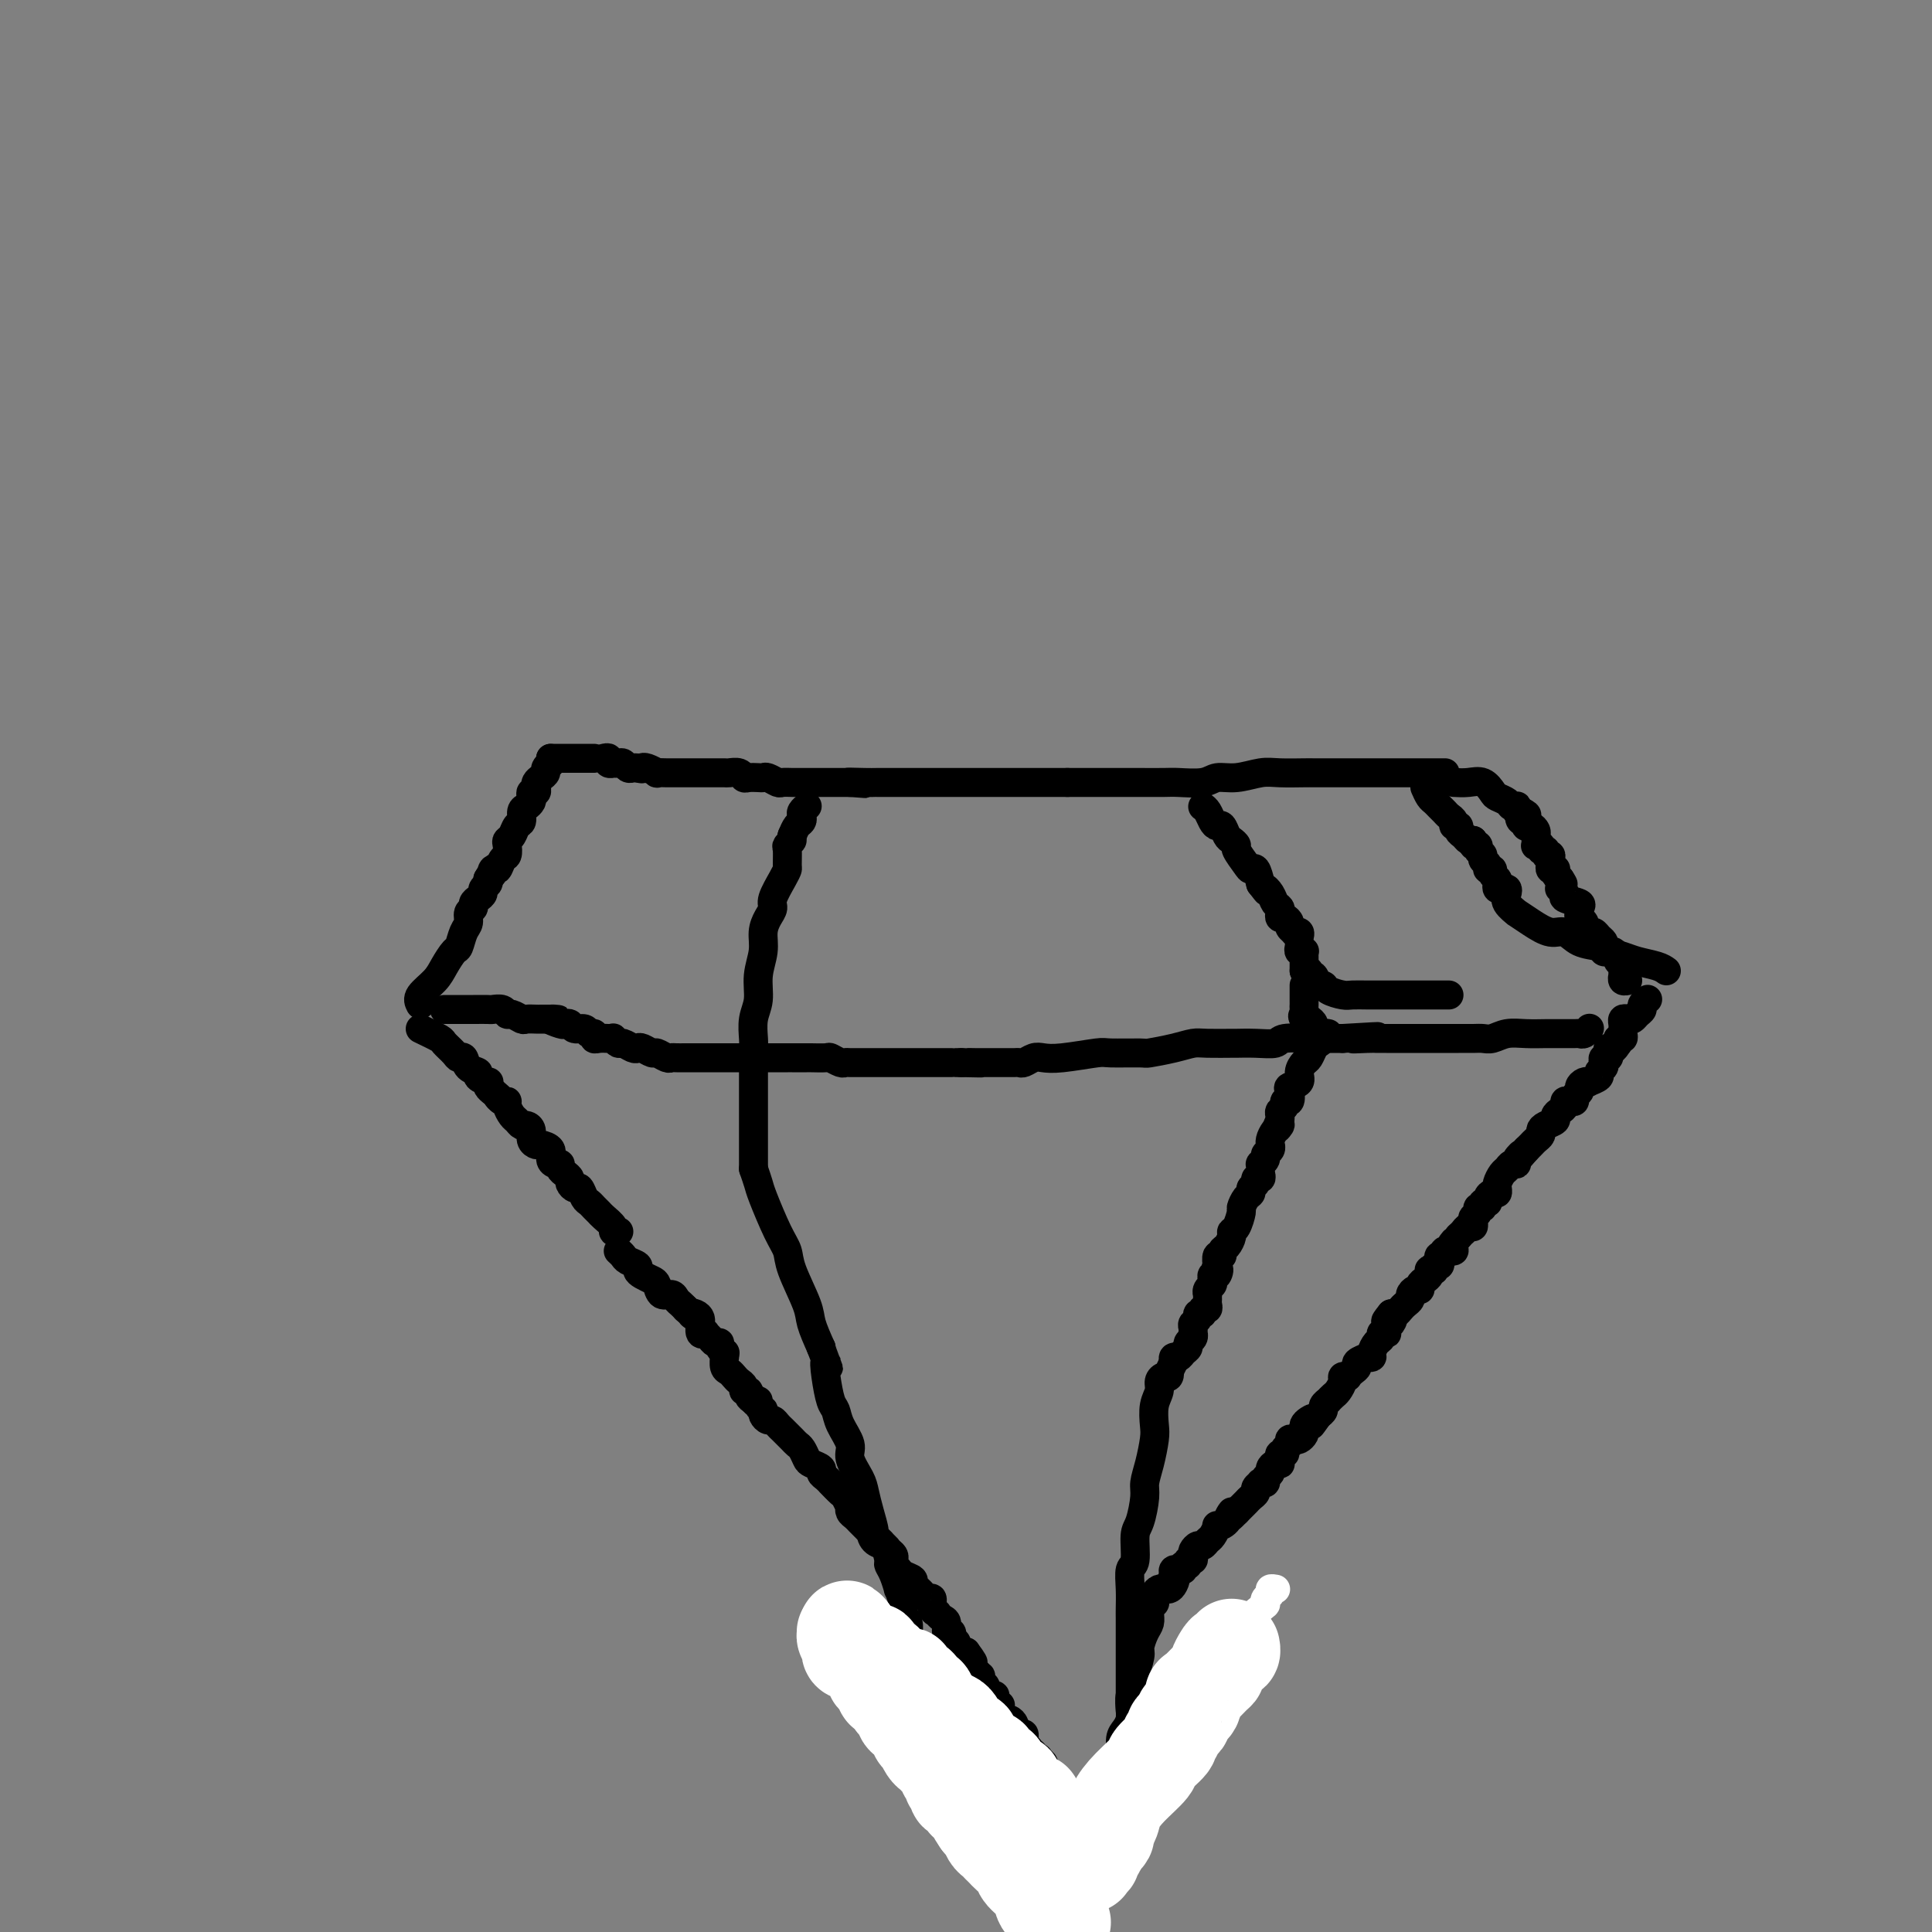 <svg viewBox='0 0 400 400' version='1.1' xmlns='http://www.w3.org/2000/svg' xmlns:xlink='http://www.w3.org/1999/xlink'><rect x="0" y="0" width="400" height="400" fill="#808080" stroke="none"/><g fill='none' stroke='#000000' stroke-width='6' stroke-linecap='round' stroke-linejoin='round'><path d='M87,208c-0.294,-0.573 -0.587,-1.146 0,-2c0.587,-0.854 2.055,-1.990 3,-3c0.945,-1.010 1.368,-1.894 2,-3c0.632,-1.106 1.475,-2.433 2,-3c0.525,-0.567 0.733,-0.376 1,-1c0.267,-0.624 0.593,-2.065 1,-3c0.407,-0.935 0.896,-1.364 1,-2c0.104,-0.636 -0.178,-1.480 0,-2c0.178,-0.520 0.817,-0.717 1,-1c0.183,-0.283 -0.091,-0.653 0,-1c0.091,-0.347 0.546,-0.670 1,-1c0.454,-0.330 0.905,-0.666 1,-1c0.095,-0.334 -0.167,-0.667 0,-1c0.167,-0.333 0.762,-0.667 1,-1c0.238,-0.333 0.119,-0.667 0,-1'/><path d='M101,182c2.405,-4.180 1.419,-1.630 1,-1c-0.419,0.630 -0.270,-0.661 0,-1c0.270,-0.339 0.660,0.274 1,0c0.340,-0.274 0.630,-1.434 1,-2c0.370,-0.566 0.820,-0.537 1,-1c0.180,-0.463 0.091,-1.418 0,-2c-0.091,-0.582 -0.183,-0.790 0,-1c0.183,-0.210 0.640,-0.423 1,-1c0.360,-0.577 0.622,-1.517 1,-2c0.378,-0.483 0.872,-0.510 1,-1c0.128,-0.490 -0.110,-1.442 0,-2c0.110,-0.558 0.569,-0.723 1,-1c0.431,-0.277 0.834,-0.666 1,-1c0.166,-0.334 0.096,-0.614 0,-1c-0.096,-0.386 -0.219,-0.877 0,-1c0.219,-0.123 0.781,0.122 1,0c0.219,-0.122 0.096,-0.610 0,-1c-0.096,-0.390 -0.166,-0.683 0,-1c0.166,-0.317 0.566,-0.660 1,-1c0.434,-0.340 0.901,-0.679 1,-1c0.099,-0.321 -0.170,-0.626 0,-1c0.170,-0.374 0.777,-0.819 1,-1c0.223,-0.181 0.060,-0.100 0,0c-0.060,0.100 -0.016,0.219 0,0c0.016,-0.219 0.005,-0.777 0,-1c-0.005,-0.223 -0.002,-0.112 0,0'/><path d='M114,157c0.333,0.000 0.666,0.000 1,0c0.334,0.000 0.671,0.000 1,0c0.329,0.000 0.652,0.000 1,0c0.348,0.000 0.723,0.000 1,0c0.277,0.000 0.456,0.000 1,0c0.544,0.000 1.454,0.000 2,0c0.546,-0.000 0.727,0.000 1,0c0.273,0.000 0.636,0.000 1,0'/><path d='M125,157c0.455,-0.113 0.909,-0.226 1,0c0.091,0.226 -0.183,0.792 0,1c0.183,0.208 0.823,0.060 1,0c0.177,-0.060 -0.107,-0.030 0,0c0.107,0.030 0.606,0.061 1,0c0.394,-0.061 0.683,-0.212 1,0c0.317,0.212 0.662,0.788 1,1c0.338,0.212 0.668,0.061 1,0c0.332,-0.061 0.666,-0.030 1,0'/><path d='M132,159c1.283,0.326 0.992,0.140 1,0c0.008,-0.140 0.316,-0.234 1,0c0.684,0.234 1.744,0.795 2,1c0.256,0.205 -0.293,0.055 0,0c0.293,-0.055 1.427,-0.015 2,0c0.573,0.015 0.586,0.004 1,0c0.414,-0.004 1.228,-0.001 2,0c0.772,0.001 1.501,0.000 2,0c0.499,-0.000 0.768,-0.000 1,0c0.232,0.000 0.428,0.000 1,0c0.572,-0.000 1.519,-0.001 2,0c0.481,0.001 0.496,0.004 1,0c0.504,-0.004 1.496,-0.015 2,0c0.504,0.015 0.520,0.057 1,0c0.480,-0.057 1.424,-0.211 2,0c0.576,0.211 0.783,0.788 1,1c0.217,0.212 0.443,0.061 1,0c0.557,-0.061 1.443,-0.030 2,0c0.557,0.030 0.783,0.061 1,0c0.217,-0.061 0.424,-0.212 1,0c0.576,0.212 1.520,0.789 2,1c0.480,0.211 0.495,0.057 1,0c0.505,-0.057 1.500,-0.015 2,0c0.500,0.015 0.505,0.004 1,0c0.495,-0.004 1.479,-0.001 2,0c0.521,0.001 0.579,0.000 1,0c0.421,-0.000 1.206,-0.000 2,0c0.794,0.000 1.598,0.000 2,0c0.402,-0.000 0.400,-0.000 1,0c0.600,0.000 1.800,0.000 3,0'/><path d='M176,162c6.657,0.464 1.298,0.124 0,0c-1.298,-0.124 1.464,-0.033 3,0c1.536,0.033 1.847,0.009 2,0c0.153,-0.009 0.150,-0.002 1,0c0.850,0.002 2.554,0.001 3,0c0.446,-0.001 -0.367,-0.000 0,0c0.367,0.000 1.915,0.000 3,0c1.085,-0.000 1.708,-0.000 2,0c0.292,0.000 0.253,0.000 1,0c0.747,-0.000 2.279,-0.000 3,0c0.721,0.000 0.631,0.000 1,0c0.369,-0.000 1.197,-0.000 2,0c0.803,0.000 1.581,0.000 2,0c0.419,-0.000 0.480,-0.000 1,0c0.520,0.000 1.501,0.000 2,0c0.499,-0.000 0.518,-0.000 1,0c0.482,0.000 1.428,0.000 2,0c0.572,-0.000 0.770,-0.000 1,0c0.230,0.000 0.492,0.000 1,0c0.508,-0.000 1.263,-0.000 2,0c0.737,0.000 1.458,0.000 2,0c0.542,-0.000 0.906,-0.000 1,0c0.094,0.000 -0.082,0.000 0,0c0.082,-0.000 0.421,0.000 1,0c0.579,0.000 1.398,0.000 2,0c0.602,0.000 0.987,0.000 1,0c0.013,0.000 -0.347,0.000 0,0c0.347,0.000 1.402,0.000 2,0c0.598,0.000 0.738,0.000 1,0c0.262,0.000 0.646,0.000 1,0c0.354,0.000 0.677,0.000 1,0'/><path d='M221,162c7.140,-0.000 2.491,-0.000 1,0c-1.491,0.000 0.176,0.000 1,0c0.824,-0.000 0.804,-0.000 1,0c0.196,0.000 0.608,0.000 1,0c0.392,-0.000 0.763,-0.000 1,0c0.237,0.000 0.340,0.000 1,0c0.660,-0.000 1.879,-0.000 3,0c1.121,0.000 2.145,0.001 3,0c0.855,-0.001 1.540,-0.004 3,0c1.460,0.004 3.694,0.016 5,0c1.306,-0.016 1.683,-0.061 3,0c1.317,0.061 3.575,0.226 5,0c1.425,-0.226 2.017,-0.845 3,-1c0.983,-0.155 2.356,0.155 4,0c1.644,-0.155 3.560,-0.774 5,-1c1.440,-0.226 2.405,-0.061 4,0c1.595,0.061 3.821,0.016 5,0c1.179,-0.016 1.312,-0.004 2,0c0.688,0.004 1.932,0.001 3,0c1.068,-0.001 1.962,-0.000 3,0c1.038,0.000 2.222,0.000 3,0c0.778,-0.000 1.149,-0.000 2,0c0.851,0.000 2.181,0.000 3,0c0.819,-0.000 1.127,-0.000 2,0c0.873,0.000 2.313,0.000 3,0c0.687,-0.000 0.622,-0.000 1,0c0.378,0.000 1.198,0.000 2,0c0.802,-0.000 1.586,-0.000 2,0c0.414,0.000 0.458,0.000 1,0c0.542,-0.000 1.584,-0.000 2,0c0.416,0.000 0.208,0.000 0,0'/><path d='M295,163c0.333,0.756 0.666,1.512 1,2c0.334,0.488 0.668,0.708 1,1c0.332,0.292 0.662,0.657 1,1c0.338,0.343 0.683,0.666 1,1c0.317,0.334 0.606,0.681 1,1c0.394,0.319 0.893,0.610 1,1c0.107,0.390 -0.179,0.879 0,1c0.179,0.121 0.821,-0.125 1,0c0.179,0.125 -0.107,0.621 0,1c0.107,0.379 0.606,0.640 1,1c0.394,0.360 0.684,0.817 1,1c0.316,0.183 0.658,0.091 1,0'/><path d='M305,174c1.482,1.941 0.186,1.294 0,1c-0.186,-0.294 0.739,-0.234 1,0c0.261,0.234 -0.141,0.641 0,1c0.141,0.359 0.827,0.670 1,1c0.173,0.330 -0.165,0.680 0,1c0.165,0.320 0.832,0.611 1,1c0.168,0.389 -0.165,0.878 0,1c0.165,0.122 0.828,-0.121 1,0c0.172,0.121 -0.147,0.607 0,1c0.147,0.393 0.761,0.693 1,1c0.239,0.307 0.103,0.620 0,1c-0.103,0.380 -0.173,0.825 0,1c0.173,0.175 0.590,0.079 1,0c0.410,-0.079 0.811,-0.142 1,0c0.189,0.142 0.164,0.488 0,1c-0.164,0.512 -0.466,1.189 0,2c0.466,0.811 1.700,1.757 2,2c0.300,0.243 -0.332,-0.215 0,0c0.332,0.215 1.630,1.104 3,2c1.370,0.896 2.813,1.798 4,2c1.187,0.202 2.117,-0.297 3,0c0.883,0.297 1.719,1.389 3,2c1.281,0.611 3.008,0.741 4,1c0.992,0.259 1.249,0.647 2,1c0.751,0.353 1.995,0.672 3,1c1.005,0.328 1.771,0.665 3,1c1.229,0.335 2.923,0.667 4,1c1.077,0.333 1.539,0.666 2,1'/><path d='M341,207c0.120,-0.089 0.239,-0.178 0,0c-0.239,0.178 -0.837,0.622 -1,1c-0.163,0.378 0.110,0.689 0,1c-0.110,0.311 -0.604,0.622 -1,1c-0.396,0.378 -0.695,0.822 -1,1c-0.305,0.178 -0.618,0.089 -1,0c-0.382,-0.089 -0.833,-0.178 -1,0c-0.167,0.178 -0.048,0.621 0,1c0.048,0.379 0.027,0.693 0,1c-0.027,0.307 -0.059,0.608 0,1c0.059,0.392 0.208,0.875 0,1c-0.208,0.125 -0.774,-0.107 -1,0c-0.226,0.107 -0.113,0.554 0,1'/><path d='M335,216c-1.095,1.630 -0.833,1.207 -1,1c-0.167,-0.207 -0.763,-0.196 -1,0c-0.237,0.196 -0.115,0.577 0,1c0.115,0.423 0.223,0.887 0,1c-0.223,0.113 -0.776,-0.125 -1,0c-0.224,0.125 -0.120,0.611 0,1c0.120,0.389 0.257,0.679 0,1c-0.257,0.321 -0.909,0.674 -1,1c-0.091,0.326 0.378,0.626 0,1c-0.378,0.374 -1.603,0.821 -2,1c-0.397,0.179 0.033,0.089 0,0c-0.033,-0.089 -0.530,-0.178 -1,0c-0.470,0.178 -0.913,0.622 -1,1c-0.087,0.378 0.183,0.689 0,1c-0.183,0.311 -0.819,0.622 -1,1c-0.181,0.378 0.092,0.822 0,1c-0.092,0.178 -0.551,0.089 -1,0c-0.449,-0.089 -0.889,-0.179 -1,0c-0.111,0.179 0.107,0.625 0,1c-0.107,0.375 -0.541,0.678 -1,1c-0.459,0.322 -0.945,0.664 -1,1c-0.055,0.336 0.322,0.667 0,1c-0.322,0.333 -1.343,0.666 -2,1c-0.657,0.334 -0.949,0.667 -1,1c-0.051,0.333 0.141,0.667 0,1c-0.141,0.333 -0.615,0.667 -1,1c-0.385,0.333 -0.681,0.667 -1,1c-0.319,0.333 -0.659,0.667 -1,1'/><path d='M316,238c-3.102,3.586 -1.356,1.553 -1,1c0.356,-0.553 -0.678,0.376 -1,1c-0.322,0.624 0.068,0.944 0,1c-0.068,0.056 -0.592,-0.153 -1,0c-0.408,0.153 -0.698,0.667 -1,1c-0.302,0.333 -0.616,0.486 -1,1c-0.384,0.514 -0.838,1.391 -1,2c-0.162,0.609 -0.033,0.950 0,1c0.033,0.050 -0.028,-0.193 0,0c0.028,0.193 0.147,0.821 0,1c-0.147,0.179 -0.560,-0.092 -1,0c-0.440,0.092 -0.907,0.546 -1,1c-0.093,0.454 0.186,0.909 0,1c-0.186,0.091 -0.838,-0.183 -1,0c-0.162,0.183 0.167,0.822 0,1c-0.167,0.178 -0.829,-0.106 -1,0c-0.171,0.106 0.148,0.602 0,1c-0.148,0.398 -0.761,0.699 -1,1c-0.239,0.301 -0.102,0.602 0,1c0.102,0.398 0.168,0.894 0,1c-0.168,0.106 -0.571,-0.178 -1,0c-0.429,0.178 -0.885,0.817 -1,1c-0.115,0.183 0.110,-0.091 0,0c-0.110,0.091 -0.555,0.545 -1,1'/><path d='M302,256c-2.388,2.967 -1.357,1.384 -1,1c0.357,-0.384 0.039,0.432 0,1c-0.039,0.568 0.201,0.888 0,1c-0.201,0.112 -0.842,0.015 -1,0c-0.158,-0.015 0.168,0.051 0,0c-0.168,-0.051 -0.828,-0.220 -1,0c-0.172,0.220 0.146,0.828 0,1c-0.146,0.172 -0.756,-0.094 -1,0c-0.244,0.094 -0.122,0.547 0,1c0.122,0.453 0.243,0.905 0,1c-0.243,0.095 -0.849,-0.168 -1,0c-0.151,0.168 0.153,0.766 0,1c-0.153,0.234 -0.763,0.104 -1,0c-0.237,-0.104 -0.101,-0.182 0,0c0.101,0.182 0.168,0.622 0,1c-0.168,0.378 -0.571,0.693 -1,1c-0.429,0.307 -0.885,0.607 -1,1c-0.115,0.393 0.110,0.879 0,1c-0.110,0.121 -0.554,-0.122 -1,0c-0.446,0.122 -0.893,0.611 -1,1c-0.107,0.389 0.126,0.679 0,1c-0.126,0.321 -0.611,0.674 -1,1c-0.389,0.326 -0.682,0.626 -1,1c-0.318,0.374 -0.662,0.821 -1,1c-0.338,0.179 -0.669,0.089 -1,0'/><path d='M288,272c-2.182,2.653 -0.636,1.285 0,1c0.636,-0.285 0.363,0.511 0,1c-0.363,0.489 -0.814,0.670 -1,1c-0.186,0.330 -0.105,0.808 0,1c0.105,0.192 0.234,0.096 0,0c-0.234,-0.096 -0.832,-0.194 -1,0c-0.168,0.194 0.094,0.679 0,1c-0.094,0.321 -0.545,0.477 -1,1c-0.455,0.523 -0.914,1.411 -1,2c-0.086,0.589 0.202,0.879 0,1c-0.202,0.121 -0.894,0.074 -1,0c-0.106,-0.074 0.374,-0.174 0,0c-0.374,0.174 -1.602,0.621 -2,1c-0.398,0.379 0.033,0.689 0,1c-0.033,0.311 -0.530,0.621 -1,1c-0.470,0.379 -0.914,0.826 -1,1c-0.086,0.174 0.184,0.074 0,0c-0.184,-0.074 -0.824,-0.121 -1,0c-0.176,0.121 0.112,0.410 0,1c-0.112,0.590 -0.622,1.482 -1,2c-0.378,0.518 -0.622,0.664 -1,1c-0.378,0.336 -0.889,0.864 -1,1c-0.111,0.136 0.176,-0.118 0,0c-0.176,0.118 -0.817,0.609 -1,1c-0.183,0.391 0.090,0.683 0,1c-0.090,0.317 -0.545,0.658 -1,1'/><path d='M273,293c-2.502,3.488 -1.258,1.708 -1,1c0.258,-0.708 -0.470,-0.344 -1,0c-0.530,0.344 -0.863,0.667 -1,1c-0.137,0.333 -0.079,0.677 0,1c0.079,0.323 0.180,0.626 0,1c-0.180,0.374 -0.641,0.821 -1,1c-0.359,0.179 -0.617,0.090 -1,0c-0.383,-0.090 -0.891,-0.183 -1,0c-0.109,0.183 0.181,0.640 0,1c-0.181,0.360 -0.833,0.622 -1,1c-0.167,0.378 0.152,0.872 0,1c-0.152,0.128 -0.776,-0.110 -1,0c-0.224,0.110 -0.050,0.568 0,1c0.050,0.432 -0.024,0.837 0,1c0.024,0.163 0.146,0.085 0,0c-0.146,-0.085 -0.560,-0.177 -1,0c-0.440,0.177 -0.907,0.622 -1,1c-0.093,0.378 0.186,0.689 0,1c-0.186,0.311 -0.839,0.622 -1,1c-0.161,0.378 0.168,0.822 0,1c-0.168,0.178 -0.833,0.089 -1,0c-0.167,-0.089 0.162,-0.179 0,0c-0.162,0.179 -0.817,0.625 -1,1c-0.183,0.375 0.106,0.678 0,1c-0.106,0.322 -0.606,0.664 -1,1c-0.394,0.336 -0.683,0.667 -1,1c-0.317,0.333 -0.662,0.666 -1,1c-0.338,0.334 -0.669,0.667 -1,1'/><path d='M256,313c-2.829,2.991 -1.402,0.469 -1,0c0.402,-0.469 -0.221,1.117 -1,2c-0.779,0.883 -1.714,1.064 -2,1c-0.286,-0.064 0.078,-0.372 0,0c-0.078,0.372 -0.599,1.423 -1,2c-0.401,0.577 -0.682,0.679 -1,1c-0.318,0.321 -0.673,0.861 -1,1c-0.327,0.139 -0.628,-0.121 -1,0c-0.372,0.121 -0.817,0.625 -1,1c-0.183,0.375 -0.106,0.621 0,1c0.106,0.379 0.240,0.890 0,1c-0.240,0.110 -0.853,-0.181 -1,0c-0.147,0.181 0.172,0.833 0,1c-0.172,0.167 -0.834,-0.152 -1,0c-0.166,0.152 0.166,0.776 0,1c-0.166,0.224 -0.829,0.049 -1,0c-0.171,-0.049 0.150,0.028 0,0c-0.150,-0.028 -0.771,-0.161 -1,0c-0.229,0.161 -0.065,0.618 0,1c0.065,0.382 0.033,0.691 0,1'/><path d='M243,327c-2.023,2.121 -0.580,0.425 0,0c0.580,-0.425 0.296,0.421 0,1c-0.296,0.579 -0.605,0.890 -1,1c-0.395,0.110 -0.877,0.018 -1,0c-0.123,-0.018 0.112,0.037 0,0c-0.112,-0.037 -0.570,-0.167 -1,0c-0.430,0.167 -0.833,0.632 -1,1c-0.167,0.368 -0.097,0.640 0,1c0.097,0.360 0.223,0.806 0,1c-0.223,0.194 -0.794,0.134 -1,0c-0.206,-0.134 -0.045,-0.341 0,0c0.045,0.341 -0.025,1.230 0,2c0.025,0.770 0.146,1.421 0,2c-0.146,0.579 -0.560,1.086 -1,2c-0.440,0.914 -0.906,2.236 -1,3c-0.094,0.764 0.185,0.971 0,2c-0.185,1.029 -0.834,2.881 -1,4c-0.166,1.119 0.151,1.506 0,2c-0.151,0.494 -0.772,1.094 -1,2c-0.228,0.906 -0.065,2.116 0,3c0.065,0.884 0.033,1.442 0,2'/><path d='M234,356c-0.619,3.494 -0.166,1.229 0,1c0.166,-0.229 0.044,1.576 0,3c-0.044,1.424 -0.012,2.465 0,3c0.012,0.535 0.003,0.564 0,1c-0.003,0.436 -0.001,1.280 0,2c0.001,0.720 0.000,1.317 0,2c-0.000,0.683 -0.000,1.453 0,2c0.000,0.547 0.000,0.871 0,1c-0.000,0.129 -0.000,0.065 0,0'/><path d='M87,213c1.632,0.784 3.264,1.567 4,2c0.736,0.433 0.577,0.515 1,1c0.423,0.485 1.428,1.373 2,2c0.572,0.627 0.712,0.994 1,1c0.288,0.006 0.726,-0.348 1,0c0.274,0.348 0.385,1.399 1,2c0.615,0.601 1.733,0.752 2,1c0.267,0.248 -0.318,0.591 0,1c0.318,0.409 1.539,0.883 2,1c0.461,0.117 0.163,-0.122 0,0c-0.163,0.122 -0.189,0.606 0,1c0.189,0.394 0.595,0.697 1,1'/><path d='M102,226c2.503,2.175 1.262,1.111 1,1c-0.262,-0.111 0.455,0.729 1,1c0.545,0.271 0.920,-0.029 1,0c0.080,0.029 -0.133,0.385 0,1c0.133,0.615 0.614,1.487 1,2c0.386,0.513 0.677,0.666 1,1c0.323,0.334 0.678,0.850 1,1c0.322,0.150 0.610,-0.065 1,0c0.390,0.065 0.883,0.412 1,1c0.117,0.588 -0.141,1.418 0,2c0.141,0.582 0.682,0.916 1,1c0.318,0.084 0.415,-0.084 1,0c0.585,0.084 1.659,0.418 2,1c0.341,0.582 -0.049,1.413 0,2c0.049,0.587 0.539,0.931 1,1c0.461,0.069 0.893,-0.137 1,0c0.107,0.137 -0.112,0.615 0,1c0.112,0.385 0.555,0.676 1,1c0.445,0.324 0.893,0.682 1,1c0.107,0.318 -0.126,0.596 0,1c0.126,0.404 0.611,0.934 1,1c0.389,0.066 0.682,-0.333 1,0c0.318,0.333 0.661,1.398 1,2c0.339,0.602 0.673,0.742 1,1c0.327,0.258 0.647,0.633 1,1c0.353,0.367 0.739,0.725 1,1c0.261,0.275 0.396,0.466 1,1c0.604,0.534 1.677,1.411 2,2c0.323,0.589 -0.105,0.889 0,1c0.105,0.111 0.744,0.032 1,0c0.256,-0.032 0.128,-0.016 0,0'/><path d='M128,259c0.371,0.333 0.742,0.667 1,1c0.258,0.333 0.401,0.667 1,1c0.599,0.333 1.652,0.665 2,1c0.348,0.335 -0.010,0.672 0,1c0.010,0.328 0.388,0.647 1,1c0.612,0.353 1.459,0.738 2,1c0.541,0.262 0.775,0.399 1,1c0.225,0.601 0.442,1.667 1,2c0.558,0.333 1.459,-0.065 2,0c0.541,0.065 0.723,0.594 1,1c0.277,0.406 0.651,0.687 1,1c0.349,0.313 0.675,0.656 1,1'/><path d='M142,271c2.348,2.094 1.218,1.330 1,1c-0.218,-0.330 0.476,-0.224 1,0c0.524,0.224 0.876,0.568 1,1c0.124,0.432 0.018,0.952 0,1c-0.018,0.048 0.051,-0.377 0,0c-0.051,0.377 -0.221,1.555 0,2c0.221,0.445 0.834,0.157 1,0c0.166,-0.157 -0.114,-0.183 0,0c0.114,0.183 0.623,0.575 1,1c0.377,0.425 0.623,0.885 1,1c0.377,0.115 0.885,-0.113 1,0c0.115,0.113 -0.161,0.569 0,1c0.161,0.431 0.760,0.837 1,1c0.240,0.163 0.120,0.081 0,0'/><path d='M150,280c-0.006,0.477 -0.013,0.954 0,1c0.013,0.046 0.045,-0.338 0,0c-0.045,0.338 -0.166,1.400 0,2c0.166,0.600 0.618,0.739 1,1c0.382,0.261 0.695,0.643 1,1c0.305,0.357 0.603,0.687 1,1c0.397,0.313 0.894,0.609 1,1c0.106,0.391 -0.178,0.878 0,1c0.178,0.122 0.817,-0.121 1,0c0.183,0.121 -0.091,0.606 0,1c0.091,0.394 0.545,0.697 1,1'/><path d='M156,290c1.171,1.503 1.098,0.262 1,0c-0.098,-0.262 -0.219,0.456 0,1c0.219,0.544 0.780,0.916 1,1c0.220,0.084 0.101,-0.118 0,0c-0.101,0.118 -0.182,0.556 0,1c0.182,0.444 0.627,0.893 1,1c0.373,0.107 0.673,-0.130 1,0c0.327,0.130 0.679,0.626 1,1c0.321,0.374 0.611,0.625 1,1c0.389,0.375 0.878,0.873 1,1c0.122,0.127 -0.122,-0.117 0,0c0.122,0.117 0.609,0.595 1,1c0.391,0.405 0.687,0.739 1,1c0.313,0.261 0.643,0.451 1,1c0.357,0.549 0.739,1.456 1,2c0.261,0.544 0.400,0.724 1,1c0.600,0.276 1.662,0.646 2,1c0.338,0.354 -0.046,0.690 0,1c0.046,0.310 0.523,0.592 1,1c0.477,0.408 0.955,0.940 1,1c0.045,0.060 -0.341,-0.353 0,0c0.341,0.353 1.411,1.471 2,2c0.589,0.529 0.697,0.471 1,1c0.303,0.529 0.802,1.647 1,2c0.198,0.353 0.094,-0.060 0,0c-0.094,0.060 -0.180,0.593 0,1c0.180,0.407 0.626,0.686 1,1c0.374,0.314 0.678,0.661 1,1c0.322,0.339 0.664,0.668 1,1c0.336,0.332 0.668,0.666 1,1'/><path d='M180,317c3.969,4.356 1.890,1.744 1,1c-0.890,-0.744 -0.592,0.378 0,1c0.592,0.622 1.478,0.744 2,1c0.522,0.256 0.679,0.646 1,1c0.321,0.354 0.806,0.672 1,1c0.194,0.328 0.098,0.665 0,1c-0.098,0.335 -0.199,0.667 0,1c0.199,0.333 0.698,0.668 1,1c0.302,0.332 0.406,0.663 1,1c0.594,0.337 1.679,0.681 2,1c0.321,0.319 -0.122,0.611 0,1c0.122,0.389 0.807,0.873 1,1c0.193,0.127 -0.107,-0.103 0,0c0.107,0.103 0.621,0.539 1,1c0.379,0.461 0.623,0.946 1,1c0.377,0.054 0.888,-0.322 1,0c0.112,0.322 -0.176,1.342 0,2c0.176,0.658 0.817,0.955 1,1c0.183,0.045 -0.090,-0.160 0,0c0.090,0.160 0.545,0.687 1,1c0.455,0.313 0.911,0.413 1,1c0.089,0.587 -0.187,1.663 0,2c0.187,0.337 0.837,-0.064 1,0c0.163,0.064 -0.163,0.591 0,1c0.163,0.409 0.814,0.698 1,1c0.186,0.302 -0.095,0.617 0,1c0.095,0.383 0.564,0.834 1,1c0.436,0.166 0.839,0.047 1,0c0.161,-0.047 0.081,-0.024 0,0'/><path d='M200,342c3.030,4.046 0.605,1.663 0,1c-0.605,-0.663 0.608,0.396 1,1c0.392,0.604 -0.038,0.753 0,1c0.038,0.247 0.545,0.592 1,1c0.455,0.408 0.858,0.879 1,1c0.142,0.121 0.023,-0.108 0,0c-0.023,0.108 0.049,0.555 0,1c-0.049,0.445 -0.219,0.889 0,1c0.219,0.111 0.828,-0.111 1,0c0.172,0.111 -0.094,0.555 0,1c0.094,0.445 0.547,0.889 1,1c0.453,0.111 0.905,-0.112 1,0c0.095,0.112 -0.168,0.560 0,1c0.168,0.440 0.766,0.874 1,1c0.234,0.126 0.105,-0.054 0,0c-0.105,0.054 -0.187,0.343 0,1c0.187,0.657 0.641,1.683 1,2c0.359,0.317 0.622,-0.074 1,0c0.378,0.074 0.872,0.612 1,1c0.128,0.388 -0.109,0.625 0,1c0.109,0.375 0.564,0.888 1,1c0.436,0.112 0.852,-0.177 1,0c0.148,0.177 0.029,0.821 0,1c-0.029,0.179 0.031,-0.106 0,0c-0.031,0.106 -0.152,0.602 0,1c0.152,0.398 0.576,0.699 1,1'/><path d='M213,362c1.946,3.336 0.310,1.678 0,1c-0.310,-0.678 0.706,-0.374 1,0c0.294,0.374 -0.132,0.818 0,1c0.132,0.182 0.824,0.101 1,0c0.176,-0.101 -0.164,-0.223 0,0c0.164,0.223 0.832,0.792 1,1c0.168,0.208 -0.165,0.056 0,1c0.165,0.944 0.827,2.985 1,4c0.173,1.015 -0.142,1.003 0,2c0.142,0.997 0.742,3.004 1,4c0.258,0.996 0.174,0.980 0,2c-0.174,1.020 -0.439,3.075 0,4c0.439,0.925 1.582,0.719 2,1c0.418,0.281 0.112,1.048 0,2c-0.112,0.952 -0.030,2.087 0,3c0.030,0.913 0.008,1.604 0,2c-0.008,0.396 -0.002,0.498 0,1c0.002,0.502 0.001,1.404 0,2c-0.001,0.596 -0.000,0.884 0,1c0.000,0.116 0.000,0.058 0,0'/><path d='M92,209c0.479,-0.001 0.958,-0.001 2,0c1.042,0.001 2.647,0.004 4,0c1.353,-0.004 2.456,-0.016 3,0c0.544,0.016 0.531,0.061 1,0c0.469,-0.061 1.420,-0.226 2,0c0.580,0.226 0.789,0.845 1,1c0.211,0.155 0.423,-0.155 1,0c0.577,0.155 1.519,0.773 2,1c0.481,0.227 0.500,0.061 1,0c0.500,-0.061 1.481,-0.016 2,0c0.519,0.016 0.577,0.005 1,0c0.423,-0.005 1.212,-0.002 2,0'/><path d='M114,211c3.295,0.250 0.531,-0.125 0,0c-0.531,0.125 1.171,0.750 2,1c0.829,0.250 0.785,0.123 1,0c0.215,-0.123 0.688,-0.244 1,0c0.312,0.244 0.461,0.854 1,1c0.539,0.146 1.467,-0.171 2,0c0.533,0.171 0.671,0.830 1,1c0.329,0.170 0.849,-0.150 1,0c0.151,0.150 -0.065,0.771 0,1c0.065,0.229 0.413,0.065 1,0c0.587,-0.065 1.413,-0.033 2,0c0.587,0.033 0.934,0.065 1,0c0.066,-0.065 -0.151,-0.227 0,0c0.151,0.227 0.669,0.844 1,1c0.331,0.156 0.474,-0.150 1,0c0.526,0.150 1.435,0.757 2,1c0.565,0.243 0.785,0.121 1,0c0.215,-0.121 0.425,-0.243 1,0c0.575,0.243 1.515,0.850 2,1c0.485,0.150 0.513,-0.156 1,0c0.487,0.156 1.431,0.774 2,1c0.569,0.226 0.761,0.061 1,0c0.239,-0.061 0.525,-0.016 1,0c0.475,0.016 1.138,0.004 2,0c0.862,-0.004 1.921,-0.001 3,0c1.079,0.001 2.176,0.000 3,0c0.824,-0.000 1.376,-0.000 2,0c0.624,0.000 1.322,0.000 2,0c0.678,-0.000 1.337,-0.000 2,0c0.663,0.000 1.332,0.000 2,0'/><path d='M156,219c3.278,0.000 2.472,0.000 2,0c-0.472,-0.000 -0.609,-0.000 0,0c0.609,0.000 1.964,0.000 3,0c1.036,-0.000 1.753,-0.000 2,0c0.247,0.000 0.024,0.000 0,0c-0.024,-0.000 0.149,-0.001 1,0c0.851,0.001 2.378,0.004 3,0c0.622,-0.004 0.338,-0.015 1,0c0.662,0.015 2.270,0.057 3,0c0.730,-0.057 0.580,-0.211 1,0c0.420,0.211 1.408,0.789 2,1c0.592,0.211 0.788,0.057 1,0c0.212,-0.057 0.439,-0.015 1,0c0.561,0.015 1.455,0.004 2,0c0.545,-0.004 0.741,-0.001 1,0c0.259,0.001 0.580,0.000 1,0c0.420,-0.000 0.937,-0.000 1,0c0.063,0.000 -0.330,0.000 0,0c0.330,-0.000 1.382,-0.000 2,0c0.618,0.000 0.800,0.000 1,0c0.200,-0.000 0.416,-0.000 1,0c0.584,0.000 1.535,0.000 2,0c0.465,-0.000 0.445,-0.000 1,0c0.555,0.000 1.687,0.000 2,0c0.313,-0.000 -0.193,-0.000 0,0c0.193,0.000 1.085,0.000 2,0c0.915,-0.000 1.852,-0.000 2,0c0.148,0.000 -0.494,0.000 0,0c0.494,-0.000 2.122,-0.000 3,0c0.878,0.000 1.006,0.000 1,0c-0.006,-0.000 -0.144,-0.000 0,0c0.144,0.000 0.572,0.000 1,0'/><path d='M199,220c7.057,0.155 3.200,0.041 2,0c-1.200,-0.041 0.256,-0.011 1,0c0.744,0.011 0.777,0.003 1,0c0.223,-0.003 0.636,-0.001 1,0c0.364,0.001 0.679,0.000 1,0c0.321,-0.000 0.650,-0.000 1,0c0.350,0.000 0.723,0.001 1,0c0.277,-0.001 0.459,-0.004 1,0c0.541,0.004 1.443,0.015 2,0c0.557,-0.015 0.771,-0.056 1,0c0.229,0.056 0.475,0.207 1,0c0.525,-0.207 1.330,-0.773 2,-1c0.670,-0.227 1.206,-0.113 2,0c0.794,0.113 1.844,0.227 4,0c2.156,-0.227 5.416,-0.796 7,-1c1.584,-0.204 1.492,-0.044 3,0c1.508,0.044 4.617,-0.027 6,0c1.383,0.027 1.041,0.151 2,0c0.959,-0.151 3.221,-0.576 5,-1c1.779,-0.424 3.076,-0.846 4,-1c0.924,-0.154 1.473,-0.040 3,0c1.527,0.040 4.030,0.007 5,0c0.970,-0.007 0.407,0.012 1,0c0.593,-0.012 2.343,-0.056 4,0c1.657,0.056 3.220,0.211 4,0c0.780,-0.211 0.778,-0.789 2,-1c1.222,-0.211 3.668,-0.057 5,0c1.332,0.057 1.551,0.015 2,0c0.449,-0.015 1.128,-0.004 2,0c0.872,0.004 1.936,0.002 3,0'/><path d='M278,215c12.808,-0.774 5.327,-0.207 3,0c-2.327,0.207 0.499,0.056 2,0c1.501,-0.056 1.676,-0.015 2,0c0.324,0.015 0.798,0.004 2,0c1.202,-0.004 3.132,-0.001 4,0c0.868,0.001 0.673,0.000 1,0c0.327,-0.000 1.175,-0.000 2,0c0.825,0.000 1.628,0.000 2,0c0.372,-0.000 0.312,-0.000 1,0c0.688,0.000 2.123,0.001 3,0c0.877,-0.001 1.196,-0.004 2,0c0.804,0.004 2.094,0.015 3,0c0.906,-0.015 1.429,-0.057 2,0c0.571,0.057 1.190,0.211 2,0c0.810,-0.211 1.812,-0.789 3,-1c1.188,-0.211 2.564,-0.057 4,0c1.436,0.057 2.934,0.015 4,0c1.066,-0.015 1.700,-0.003 2,0c0.300,0.003 0.266,-0.003 1,0c0.734,0.003 2.235,0.015 3,0c0.765,-0.015 0.793,-0.055 1,0c0.207,0.055 0.594,0.207 1,0c0.406,-0.207 0.830,-0.773 1,-1c0.170,-0.227 0.085,-0.113 0,0'/><path d='M167,167c0.112,-0.090 0.223,-0.179 0,0c-0.223,0.179 -0.781,0.628 -1,1c-0.219,0.372 -0.100,0.667 0,1c0.100,0.333 0.181,0.705 0,1c-0.181,0.295 -0.623,0.513 -1,1c-0.377,0.487 -0.688,1.244 -1,2'/><path d='M164,173c-0.403,1.098 0.089,0.843 0,1c-0.089,0.157 -0.757,0.725 -1,1c-0.243,0.275 -0.059,0.255 0,1c0.059,0.745 -0.008,2.255 0,3c0.008,0.745 0.090,0.727 0,1c-0.090,0.273 -0.354,0.838 -1,2c-0.646,1.162 -1.675,2.921 -2,4c-0.325,1.079 0.052,1.477 0,2c-0.052,0.523 -0.535,1.171 -1,2c-0.465,0.829 -0.913,1.837 -1,3c-0.087,1.163 0.187,2.479 0,4c-0.187,1.521 -0.835,3.246 -1,5c-0.165,1.754 0.152,3.536 0,5c-0.152,1.464 -0.773,2.610 -1,4c-0.227,1.390 -0.061,3.023 0,4c0.061,0.977 0.016,1.296 0,2c-0.016,0.704 -0.004,1.793 0,3c0.004,1.207 0.001,2.533 0,3c-0.001,0.467 -0.000,0.075 0,1c0.000,0.925 0.000,3.168 0,4c-0.000,0.832 -0.000,0.254 0,1c0.000,0.746 0.000,2.816 0,4c-0.000,1.184 -0.000,1.483 0,2c0.000,0.517 0.000,1.253 0,2c-0.000,0.747 -0.000,1.507 0,2c0.000,0.493 0.000,0.720 0,1c-0.000,0.280 -0.000,0.614 0,1c0.000,0.386 0.000,0.825 0,1c-0.000,0.175 -0.000,0.088 0,0'/><path d='M156,242c0.385,1.113 0.769,2.226 1,3c0.231,0.774 0.307,1.208 1,3c0.693,1.792 2.002,4.943 3,7c0.998,2.057 1.685,3.021 2,4c0.315,0.979 0.260,1.974 1,4c0.740,2.026 2.276,5.084 3,7c0.724,1.916 0.635,2.690 1,4c0.365,1.310 1.182,3.155 2,5'/><path d='M170,279c2.405,6.296 1.416,3.537 1,3c-0.416,-0.537 -0.261,1.147 0,3c0.261,1.853 0.628,3.874 1,5c0.372,1.126 0.747,1.358 1,2c0.253,0.642 0.382,1.693 1,3c0.618,1.307 1.723,2.869 2,4c0.277,1.131 -0.275,1.830 0,3c0.275,1.170 1.378,2.810 2,4c0.622,1.190 0.761,1.931 1,3c0.239,1.069 0.576,2.465 1,4c0.424,1.535 0.936,3.209 1,4c0.064,0.791 -0.320,0.700 0,1c0.320,0.300 1.344,0.993 2,2c0.656,1.007 0.945,2.330 1,3c0.055,0.670 -0.125,0.687 0,1c0.125,0.313 0.554,0.923 1,2c0.446,1.077 0.908,2.620 1,3c0.092,0.380 -0.186,-0.403 0,0c0.186,0.403 0.834,1.990 1,3c0.166,1.010 -0.152,1.441 0,2c0.152,0.559 0.773,1.247 1,2c0.227,0.753 0.061,1.573 0,2c-0.061,0.427 -0.016,0.461 0,1c0.016,0.539 0.005,1.583 0,2c-0.005,0.417 -0.002,0.209 0,0'/><path d='M249,167c0.333,0.230 0.667,0.461 1,1c0.333,0.539 0.666,1.387 1,2c0.334,0.613 0.668,0.991 1,1c0.332,0.009 0.662,-0.350 1,0c0.338,0.350 0.686,1.410 1,2c0.314,0.590 0.595,0.709 1,1c0.405,0.291 0.935,0.755 1,1c0.065,0.245 -0.333,0.270 0,1c0.333,0.730 1.399,2.165 2,3c0.601,0.835 0.739,1.071 1,1c0.261,-0.071 0.646,-0.449 1,0c0.354,0.449 0.677,1.724 1,3'/><path d='M261,183c2.034,2.670 1.120,1.345 1,1c-0.120,-0.345 0.556,0.290 1,1c0.444,0.710 0.658,1.496 1,2c0.342,0.504 0.814,0.727 1,1c0.186,0.273 0.087,0.598 0,1c-0.087,0.402 -0.163,0.882 0,1c0.163,0.118 0.564,-0.126 1,0c0.436,0.126 0.905,0.621 1,1c0.095,0.379 -0.185,0.640 0,1c0.185,0.360 0.834,0.817 1,1c0.166,0.183 -0.151,0.090 0,0c0.151,-0.090 0.772,-0.178 1,0c0.228,0.178 0.065,0.622 0,1c-0.065,0.378 -0.031,0.689 0,1c0.031,0.311 0.061,0.622 0,1c-0.061,0.378 -0.212,0.822 0,1c0.212,0.178 0.789,0.089 1,0c0.211,-0.089 0.057,-0.179 0,0c-0.057,0.179 -0.015,0.625 0,1c0.015,0.375 0.004,0.678 0,1c-0.004,0.322 -0.001,0.663 0,1c0.001,0.337 0.001,0.668 0,1'/><path d='M270,201c0.394,1.168 0.880,0.088 1,0c0.120,-0.088 -0.124,0.816 0,1c0.124,0.184 0.618,-0.353 1,0c0.382,0.353 0.654,1.597 1,2c0.346,0.403 0.768,-0.036 1,0c0.232,0.036 0.274,0.545 1,1c0.726,0.455 2.134,0.854 3,1c0.866,0.146 1.189,0.039 2,0c0.811,-0.039 2.109,-0.010 3,0c0.891,0.010 1.375,0.003 2,0c0.625,-0.003 1.390,-0.001 2,0c0.610,0.001 1.064,0.000 2,0c0.936,-0.000 2.352,-0.000 3,0c0.648,0.000 0.527,0.000 1,0c0.473,-0.000 1.538,-0.000 2,0c0.462,0.000 0.320,0.000 1,0c0.680,-0.000 2.183,-0.000 3,0c0.817,0.000 0.948,0.000 1,0c0.052,-0.000 0.026,-0.000 0,0'/><path d='M275,214c-0.447,-0.087 -0.893,-0.174 -1,0c-0.107,0.174 0.126,0.609 0,1c-0.126,0.391 -0.613,0.737 -1,1c-0.387,0.263 -0.676,0.441 -1,1c-0.324,0.559 -0.683,1.498 -1,2c-0.317,0.502 -0.593,0.567 -1,1c-0.407,0.433 -0.945,1.234 -1,2c-0.055,0.766 0.374,1.497 0,2c-0.374,0.503 -1.549,0.779 -2,1c-0.451,0.221 -0.177,0.388 0,1c0.177,0.612 0.258,1.670 0,2c-0.258,0.330 -0.854,-0.066 -1,0c-0.146,0.066 0.157,0.595 0,1c-0.157,0.405 -0.773,0.686 -1,1c-0.227,0.314 -0.065,0.661 0,1c0.065,0.339 0.032,0.669 0,1'/><path d='M265,232c-1.503,2.978 -0.259,1.424 0,1c0.259,-0.424 -0.465,0.282 -1,1c-0.535,0.718 -0.879,1.449 -1,2c-0.121,0.551 -0.017,0.921 0,1c0.017,0.079 -0.052,-0.132 0,0c0.052,0.132 0.224,0.609 0,1c-0.224,0.391 -0.845,0.696 -1,1c-0.155,0.304 0.154,0.606 0,1c-0.154,0.394 -0.772,0.880 -1,1c-0.228,0.120 -0.065,-0.126 0,0c0.065,0.126 0.033,0.625 0,1c-0.033,0.375 -0.065,0.625 0,1c0.065,0.375 0.228,0.874 0,1c-0.228,0.126 -0.849,-0.122 -1,0c-0.151,0.122 0.166,0.614 0,1c-0.166,0.386 -0.814,0.665 -1,1c-0.186,0.335 0.091,0.727 0,1c-0.091,0.273 -0.550,0.426 -1,1c-0.450,0.574 -0.890,1.567 -1,2c-0.110,0.433 0.112,0.305 0,1c-0.112,0.695 -0.556,2.213 -1,3c-0.444,0.787 -0.889,0.842 -1,1c-0.111,0.158 0.110,0.419 0,1c-0.110,0.581 -0.551,1.484 -1,2c-0.449,0.516 -0.905,0.647 -1,1c-0.095,0.353 0.170,0.930 0,1c-0.170,0.070 -0.777,-0.366 -1,0c-0.223,0.366 -0.064,1.533 0,2c0.064,0.467 0.032,0.233 0,0'/><path d='M252,262c-2.027,4.803 -0.595,1.812 0,1c0.595,-0.812 0.352,0.556 0,1c-0.352,0.444 -0.812,-0.035 -1,0c-0.188,0.035 -0.103,0.583 0,1c0.103,0.417 0.224,0.703 0,1c-0.224,0.297 -0.792,0.604 -1,1c-0.208,0.396 -0.055,0.881 0,1c0.055,0.119 0.011,-0.127 0,0c-0.011,0.127 0.012,0.626 0,1c-0.012,0.374 -0.060,0.621 0,1c0.060,0.379 0.227,0.889 0,1c-0.227,0.111 -0.849,-0.177 -1,0c-0.151,0.177 0.170,0.821 0,1c-0.170,0.179 -0.830,-0.106 -1,0c-0.170,0.106 0.150,0.602 0,1c-0.150,0.398 -0.771,0.698 -1,1c-0.229,0.302 -0.065,0.606 0,1c0.065,0.394 0.032,0.879 0,1c-0.032,0.121 -0.064,-0.123 0,0c0.064,0.123 0.225,0.611 0,1c-0.225,0.389 -0.834,0.678 -1,1c-0.166,0.322 0.113,0.677 0,1c-0.113,0.323 -0.618,0.612 -1,1c-0.382,0.388 -0.641,0.874 -1,1c-0.359,0.126 -0.817,-0.107 -1,0c-0.183,0.107 -0.092,0.553 0,1'/><path d='M243,282c-1.630,3.484 -1.206,2.193 -1,2c0.206,-0.193 0.195,0.713 0,1c-0.195,0.287 -0.574,-0.043 -1,0c-0.426,0.043 -0.898,0.460 -1,1c-0.102,0.540 0.166,1.204 0,2c-0.166,0.796 -0.766,1.725 -1,3c-0.234,1.275 -0.100,2.894 0,4c0.100,1.106 0.168,1.697 0,3c-0.168,1.303 -0.571,3.319 -1,5c-0.429,1.681 -0.885,3.028 -1,4c-0.115,0.972 0.109,1.567 0,3c-0.109,1.433 -0.551,3.702 -1,5c-0.449,1.298 -0.905,1.626 -1,3c-0.095,1.374 0.171,3.795 0,5c-0.171,1.205 -0.778,1.193 -1,2c-0.222,0.807 -0.060,2.434 0,4c0.060,1.566 0.016,3.071 0,4c-0.016,0.929 -0.004,1.283 0,2c0.004,0.717 0.001,1.797 0,3c-0.001,1.203 -0.000,2.528 0,3c0.000,0.472 0.000,0.090 0,1c-0.000,0.910 -0.000,3.111 0,4c0.000,0.889 0.001,0.465 0,1c-0.001,0.535 -0.003,2.031 0,3c0.003,0.969 0.011,1.413 0,2c-0.011,0.587 -0.041,1.316 0,2c0.041,0.684 0.152,1.321 0,2c-0.152,0.679 -0.566,1.398 -1,2c-0.434,0.602 -0.886,1.085 -1,2c-0.114,0.915 0.110,2.261 0,3c-0.110,0.739 -0.555,0.869 -1,1'/><path d='M231,364c-0.845,7.929 -0.959,4.752 -1,4c-0.041,-0.752 -0.011,0.922 0,2c0.011,1.078 0.003,1.559 0,2c-0.003,0.441 -0.001,0.840 0,1c0.001,0.160 0.000,0.080 0,0'/><path d='M274,215c-0.455,0.089 -0.909,0.178 -1,0c-0.091,-0.178 0.183,-0.622 0,-1c-0.183,-0.378 -0.822,-0.689 -1,-1c-0.178,-0.311 0.106,-0.622 0,-1c-0.106,-0.378 -0.602,-0.822 -1,-1c-0.398,-0.178 -0.699,-0.089 -1,0'/><path d='M270,211c-0.619,-0.798 -0.166,-0.792 0,-1c0.166,-0.208 0.044,-0.629 0,-1c-0.044,-0.371 -0.012,-0.691 0,-1c0.012,-0.309 0.003,-0.608 0,-1c-0.003,-0.392 -0.001,-0.876 0,-1c0.001,-0.124 0.000,0.111 0,0c-0.000,-0.111 -0.000,-0.568 0,-1c0.000,-0.432 0.000,-0.838 0,-1c-0.000,-0.162 -0.000,-0.081 0,0'/><path d='M301,162c0.985,0.054 1.969,0.108 3,0c1.031,-0.108 2.107,-0.379 3,0c0.893,0.379 1.602,1.408 2,2c0.398,0.592 0.485,0.746 1,1c0.515,0.254 1.458,0.608 2,1c0.542,0.392 0.684,0.823 1,1c0.316,0.177 0.806,0.099 1,0c0.194,-0.099 0.091,-0.219 0,0c-0.091,0.219 -0.169,0.777 0,1c0.169,0.223 0.584,0.112 1,0'/><path d='M315,168c2.182,1.090 0.636,0.814 0,1c-0.636,0.186 -0.364,0.834 0,1c0.364,0.166 0.819,-0.149 1,0c0.181,0.149 0.087,0.761 0,1c-0.087,0.239 -0.167,0.105 0,0c0.167,-0.105 0.581,-0.182 1,0c0.419,0.182 0.843,0.623 1,1c0.157,0.377 0.046,0.688 0,1c-0.046,0.312 -0.028,0.623 0,1c0.028,0.377 0.064,0.818 0,1c-0.064,0.182 -0.228,0.105 0,0c0.228,-0.105 0.850,-0.239 1,0c0.150,0.239 -0.170,0.852 0,1c0.170,0.148 0.830,-0.168 1,0c0.170,0.168 -0.152,0.819 0,1c0.152,0.181 0.776,-0.109 1,0c0.224,0.109 0.046,0.617 0,1c-0.046,0.383 0.039,0.642 0,1c-0.039,0.358 -0.204,0.817 0,1c0.204,0.183 0.776,0.090 1,0c0.224,-0.090 0.099,-0.178 0,0c-0.099,0.178 -0.171,0.622 0,1c0.171,0.378 0.586,0.689 1,1'/><path d='M323,182c1.239,2.122 0.337,0.428 0,0c-0.337,-0.428 -0.107,0.410 0,1c0.107,0.590 0.093,0.932 0,1c-0.093,0.068 -0.263,-0.137 0,0c0.263,0.137 0.960,0.615 1,1c0.040,0.385 -0.578,0.678 0,1c0.578,0.322 2.351,0.675 3,1c0.649,0.325 0.174,0.623 0,1c-0.174,0.377 -0.047,0.832 0,1c0.047,0.168 0.013,0.048 0,0c-0.013,-0.048 -0.007,-0.024 0,0'/><path d='M327,189c-0.120,0.331 -0.239,0.662 0,1c0.239,0.338 0.837,0.682 1,1c0.163,0.318 -0.110,0.610 0,1c0.110,0.390 0.604,0.878 1,1c0.396,0.122 0.694,-0.121 1,0c0.306,0.121 0.621,0.607 1,1c0.379,0.393 0.823,0.693 1,1c0.177,0.307 0.089,0.621 0,1c-0.089,0.379 -0.178,0.823 0,1c0.178,0.177 0.625,0.086 1,0c0.375,-0.086 0.679,-0.167 1,0c0.321,0.167 0.661,0.584 1,1'/><path d='M335,198c1.177,1.632 0.119,1.212 0,1c-0.119,-0.212 0.700,-0.215 1,0c0.300,0.215 0.079,0.650 0,1c-0.079,0.350 -0.018,0.616 0,1c0.018,0.384 -0.009,0.888 0,1c0.009,0.112 0.054,-0.166 0,0c-0.054,0.166 -0.207,0.775 0,1c0.207,0.225 0.773,0.064 1,0c0.227,-0.064 0.113,-0.032 0,0'/></g>
<g fill='none' stroke='#FFFFFF' stroke-width='6' stroke-linecap='round' stroke-linejoin='round'><path d='M230,376c0.643,-0.597 1.285,-1.193 2,-3c0.715,-1.807 1.502,-4.824 3,-7c1.498,-2.176 3.708,-3.510 7,-8c3.292,-4.490 7.666,-12.134 10,-16c2.334,-3.866 2.630,-3.953 4,-5c1.370,-1.047 3.816,-3.055 5,-4c1.184,-0.945 1.106,-0.828 1,-1c-0.106,-0.172 -0.239,-0.635 0,-1c0.239,-0.365 0.848,-0.634 1,-1c0.152,-0.366 -0.155,-0.830 0,-1c0.155,-0.170 0.773,-0.046 1,0c0.227,0.046 0.065,0.013 0,0c-0.065,-0.013 -0.032,-0.007 0,0'/></g>
<g fill='none' stroke='#FFFFFF' stroke-width='20' stroke-linecap='round' stroke-linejoin='round'><path d='M220,398c-1.664,-1.430 -3.328,-2.859 -4,-4c-0.672,-1.141 -0.351,-1.993 -1,-3c-0.649,-1.007 -2.269,-2.169 -3,-3c-0.731,-0.831 -0.573,-1.332 -1,-2c-0.427,-0.668 -1.438,-1.503 -2,-2c-0.562,-0.497 -0.675,-0.657 -1,-1c-0.325,-0.343 -0.860,-0.869 -1,-1c-0.140,-0.131 0.117,0.133 0,0c-0.117,-0.133 -0.606,-0.663 -1,-1c-0.394,-0.337 -0.693,-0.482 -1,-1c-0.307,-0.518 -0.621,-1.409 -1,-2c-0.379,-0.591 -0.823,-0.883 -1,-1c-0.177,-0.117 -0.089,-0.058 0,0'/><path d='M203,377c-2.581,-3.658 -0.533,-2.303 0,-2c0.533,0.303 -0.448,-0.445 -1,-1c-0.552,-0.555 -0.673,-0.917 -1,-1c-0.327,-0.083 -0.858,0.114 -1,0c-0.142,-0.114 0.107,-0.538 0,-1c-0.107,-0.462 -0.569,-0.960 -1,-1c-0.431,-0.040 -0.833,0.379 -1,0c-0.167,-0.379 -0.101,-1.554 0,-2c0.101,-0.446 0.238,-0.161 0,0c-0.238,0.161 -0.851,0.198 -1,0c-0.149,-0.198 0.167,-0.631 0,-1c-0.167,-0.369 -0.815,-0.673 -1,-1c-0.185,-0.327 0.095,-0.675 0,-1c-0.095,-0.325 -0.564,-0.626 -1,-1c-0.436,-0.374 -0.837,-0.820 -1,-1c-0.163,-0.180 -0.086,-0.095 0,0c0.086,0.095 0.182,0.198 0,0c-0.182,-0.198 -0.641,-0.697 -1,-1c-0.359,-0.303 -0.617,-0.410 -1,-1c-0.383,-0.590 -0.890,-1.664 -1,-2c-0.110,-0.336 0.178,0.064 0,0c-0.178,-0.064 -0.822,-0.593 -1,-1c-0.178,-0.407 0.111,-0.691 0,-1c-0.111,-0.309 -0.621,-0.642 -1,-1c-0.379,-0.358 -0.626,-0.739 -1,-1c-0.374,-0.261 -0.873,-0.400 -1,-1c-0.127,-0.600 0.120,-1.662 0,-2c-0.120,-0.338 -0.606,0.046 -1,0c-0.394,-0.046 -0.697,-0.523 -1,-1'/><path d='M185,352c-2.797,-4.111 -0.788,-1.889 0,-1c0.788,0.889 0.355,0.446 0,0c-0.355,-0.446 -0.634,-0.894 -1,-1c-0.366,-0.106 -0.820,0.130 -1,0c-0.180,-0.130 -0.086,-0.626 0,-1c0.086,-0.374 0.164,-0.625 0,-1c-0.164,-0.375 -0.568,-0.874 -1,-1c-0.432,-0.126 -0.890,0.121 -1,0c-0.110,-0.121 0.129,-0.611 0,-1c-0.129,-0.389 -0.626,-0.679 -1,-1c-0.374,-0.321 -0.626,-0.674 -1,-1c-0.374,-0.326 -0.871,-0.626 -1,-1c-0.129,-0.374 0.110,-0.821 0,-1c-0.110,-0.179 -0.569,-0.089 -1,0c-0.431,0.089 -0.833,0.178 -1,0c-0.167,-0.178 -0.098,-0.622 0,-1c0.098,-0.378 0.225,-0.690 0,-1c-0.225,-0.310 -0.803,-0.619 -1,-1c-0.197,-0.381 -0.015,-0.833 0,-1c0.015,-0.167 -0.139,-0.048 0,0c0.139,0.048 0.569,0.024 1,0'/><path d='M176,338c-1.379,-1.928 -0.328,0.253 0,1c0.328,0.747 -0.067,0.060 0,0c0.067,-0.060 0.596,0.506 1,1c0.404,0.494 0.683,0.916 1,1c0.317,0.084 0.673,-0.171 1,0c0.327,0.171 0.627,0.768 1,1c0.373,0.232 0.821,0.100 1,0c0.179,-0.100 0.089,-0.167 0,0c-0.089,0.167 -0.177,0.569 0,1c0.177,0.431 0.620,0.890 1,1c0.380,0.110 0.697,-0.128 1,0c0.303,0.128 0.593,0.622 1,1c0.407,0.378 0.930,0.640 1,1c0.070,0.360 -0.314,0.817 0,1c0.314,0.183 1.324,0.090 2,0c0.676,-0.090 1.018,-0.178 1,0c-0.018,0.178 -0.394,0.622 0,1c0.394,0.378 1.560,0.689 2,1c0.440,0.311 0.156,0.622 0,1c-0.156,0.378 -0.183,0.822 0,1c0.183,0.178 0.575,0.089 1,0c0.425,-0.089 0.884,-0.178 1,0c0.116,0.178 -0.110,0.622 0,1c0.110,0.378 0.555,0.689 1,1c0.445,0.311 0.889,0.622 1,1c0.111,0.378 -0.111,0.822 0,1c0.111,0.178 0.556,0.089 1,0'/><path d='M195,355c3.177,2.853 1.621,1.485 1,1c-0.621,-0.485 -0.307,-0.089 0,0c0.307,0.089 0.607,-0.130 1,0c0.393,0.130 0.880,0.608 1,1c0.120,0.392 -0.126,0.696 0,1c0.126,0.304 0.625,0.606 1,1c0.375,0.394 0.626,0.880 1,1c0.374,0.120 0.870,-0.127 1,0c0.130,0.127 -0.106,0.626 0,1c0.106,0.374 0.554,0.621 1,1c0.446,0.379 0.889,0.889 1,1c0.111,0.111 -0.111,-0.176 0,0c0.111,0.176 0.556,0.817 1,1c0.444,0.183 0.889,-0.092 1,0c0.111,0.092 -0.111,0.549 0,1c0.111,0.451 0.554,0.895 1,1c0.446,0.105 0.894,-0.130 1,0c0.106,0.130 -0.130,0.626 0,1c0.130,0.374 0.626,0.625 1,1c0.374,0.375 0.626,0.875 1,1c0.374,0.125 0.870,-0.125 1,0c0.130,0.125 -0.106,0.626 0,1c0.106,0.374 0.554,0.621 1,1c0.446,0.379 0.890,0.889 1,1c0.110,0.111 -0.115,-0.176 0,0c0.115,0.176 0.569,0.817 1,1c0.431,0.183 0.837,-0.090 1,0c0.163,0.090 0.081,0.545 0,1'/><path d='M214,374c3.102,3.137 1.356,1.480 1,1c-0.356,-0.480 0.678,0.218 1,1c0.322,0.782 -0.069,1.648 0,2c0.069,0.352 0.596,0.189 1,0c0.404,-0.189 0.683,-0.405 1,0c0.317,0.405 0.672,1.432 1,2c0.328,0.568 0.630,0.677 1,1c0.370,0.323 0.807,0.860 1,1c0.193,0.140 0.142,-0.116 0,0c-0.142,0.116 -0.374,0.605 0,1c0.374,0.395 1.354,0.695 2,1c0.646,0.305 0.957,0.614 1,1c0.043,0.386 -0.181,0.850 0,1c0.181,0.150 0.767,-0.015 1,0c0.233,0.015 0.114,0.210 0,0c-0.114,-0.210 -0.223,-0.826 0,-1c0.223,-0.174 0.778,0.093 1,0c0.222,-0.093 0.112,-0.547 0,-1c-0.112,-0.453 -0.226,-0.905 0,-1c0.226,-0.095 0.792,0.167 1,0c0.208,-0.167 0.060,-0.762 0,-1c-0.060,-0.238 -0.030,-0.119 0,0'/><path d='M227,382c0.476,-0.797 0.667,-0.789 1,-1c0.333,-0.211 0.809,-0.639 1,-1c0.191,-0.361 0.097,-0.654 0,-1c-0.097,-0.346 -0.197,-0.744 0,-1c0.197,-0.256 0.691,-0.371 1,-1c0.309,-0.629 0.434,-1.773 1,-3c0.566,-1.227 1.572,-2.538 3,-4c1.428,-1.462 3.276,-3.074 4,-4c0.724,-0.926 0.323,-1.165 1,-2c0.677,-0.835 2.433,-2.265 3,-3c0.567,-0.735 -0.054,-0.774 0,-1c0.054,-0.226 0.783,-0.637 1,-1c0.217,-0.363 -0.078,-0.677 0,-1c0.078,-0.323 0.528,-0.654 1,-1c0.472,-0.346 0.965,-0.707 1,-1c0.035,-0.293 -0.387,-0.520 0,-1c0.387,-0.480 1.582,-1.214 2,-2c0.418,-0.786 0.059,-1.624 0,-2c-0.059,-0.376 0.183,-0.289 1,-1c0.817,-0.711 2.207,-2.219 3,-3c0.793,-0.781 0.987,-0.835 1,-1c0.013,-0.165 -0.154,-0.440 0,-1c0.154,-0.560 0.630,-1.404 1,-2c0.370,-0.596 0.635,-0.943 1,-1c0.365,-0.057 0.829,0.177 1,0c0.171,-0.177 0.049,-0.765 0,-1c-0.049,-0.235 -0.024,-0.118 0,0'/></g>
</svg>